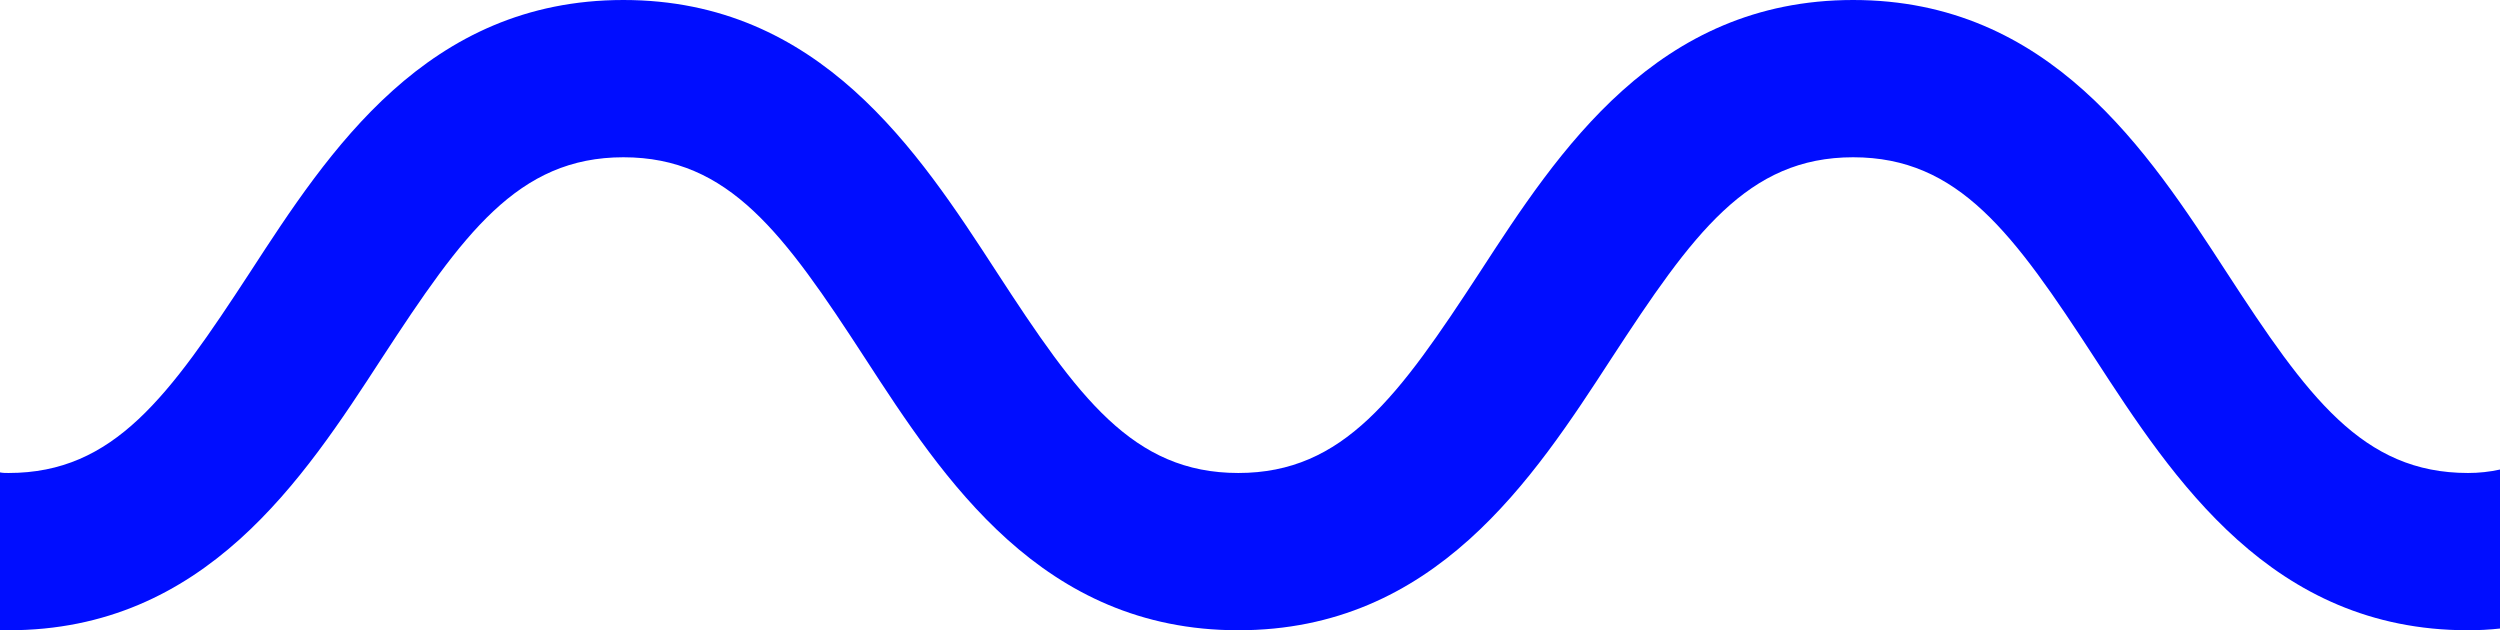 <svg width="119" height="30" viewBox="0 0 119 30" fill="none" xmlns="http://www.w3.org/2000/svg">
    <path d="M117.478 22.514C112.451 22.514 109.842 18.893 105.983 12.958C102.233 7.187 97.559 0 88.21 0C78.862 0 74.188 7.187 70.438 12.958C66.579 18.866 63.97 22.514 58.943 22.514C53.916 22.514 51.307 18.893 47.448 12.958C43.698 7.187 39.023 0 29.675 0C20.327 0 15.653 7.187 11.903 12.958C8.044 18.866 5.435 22.514 0.408 22.514C0.272 22.514 0.136 22.514 0 22.486V30C0.136 30 0.272 30 0.408 30C9.756 30 14.43 22.813 18.18 17.042C22.039 11.134 24.648 7.486 29.675 7.486C34.703 7.486 37.312 11.107 41.17 17.042C44.92 22.813 49.595 30 58.943 30C68.291 30 72.965 22.813 76.716 17.042C80.574 11.134 83.183 7.486 88.21 7.486C93.238 7.486 95.847 11.107 99.706 17.042C103.456 22.813 108.13 30 117.478 30C117.994 30 118.511 29.973 119 29.918V22.35C118.511 22.459 117.994 22.514 117.478 22.514Z" fill="#000DFF"/>
</svg>

